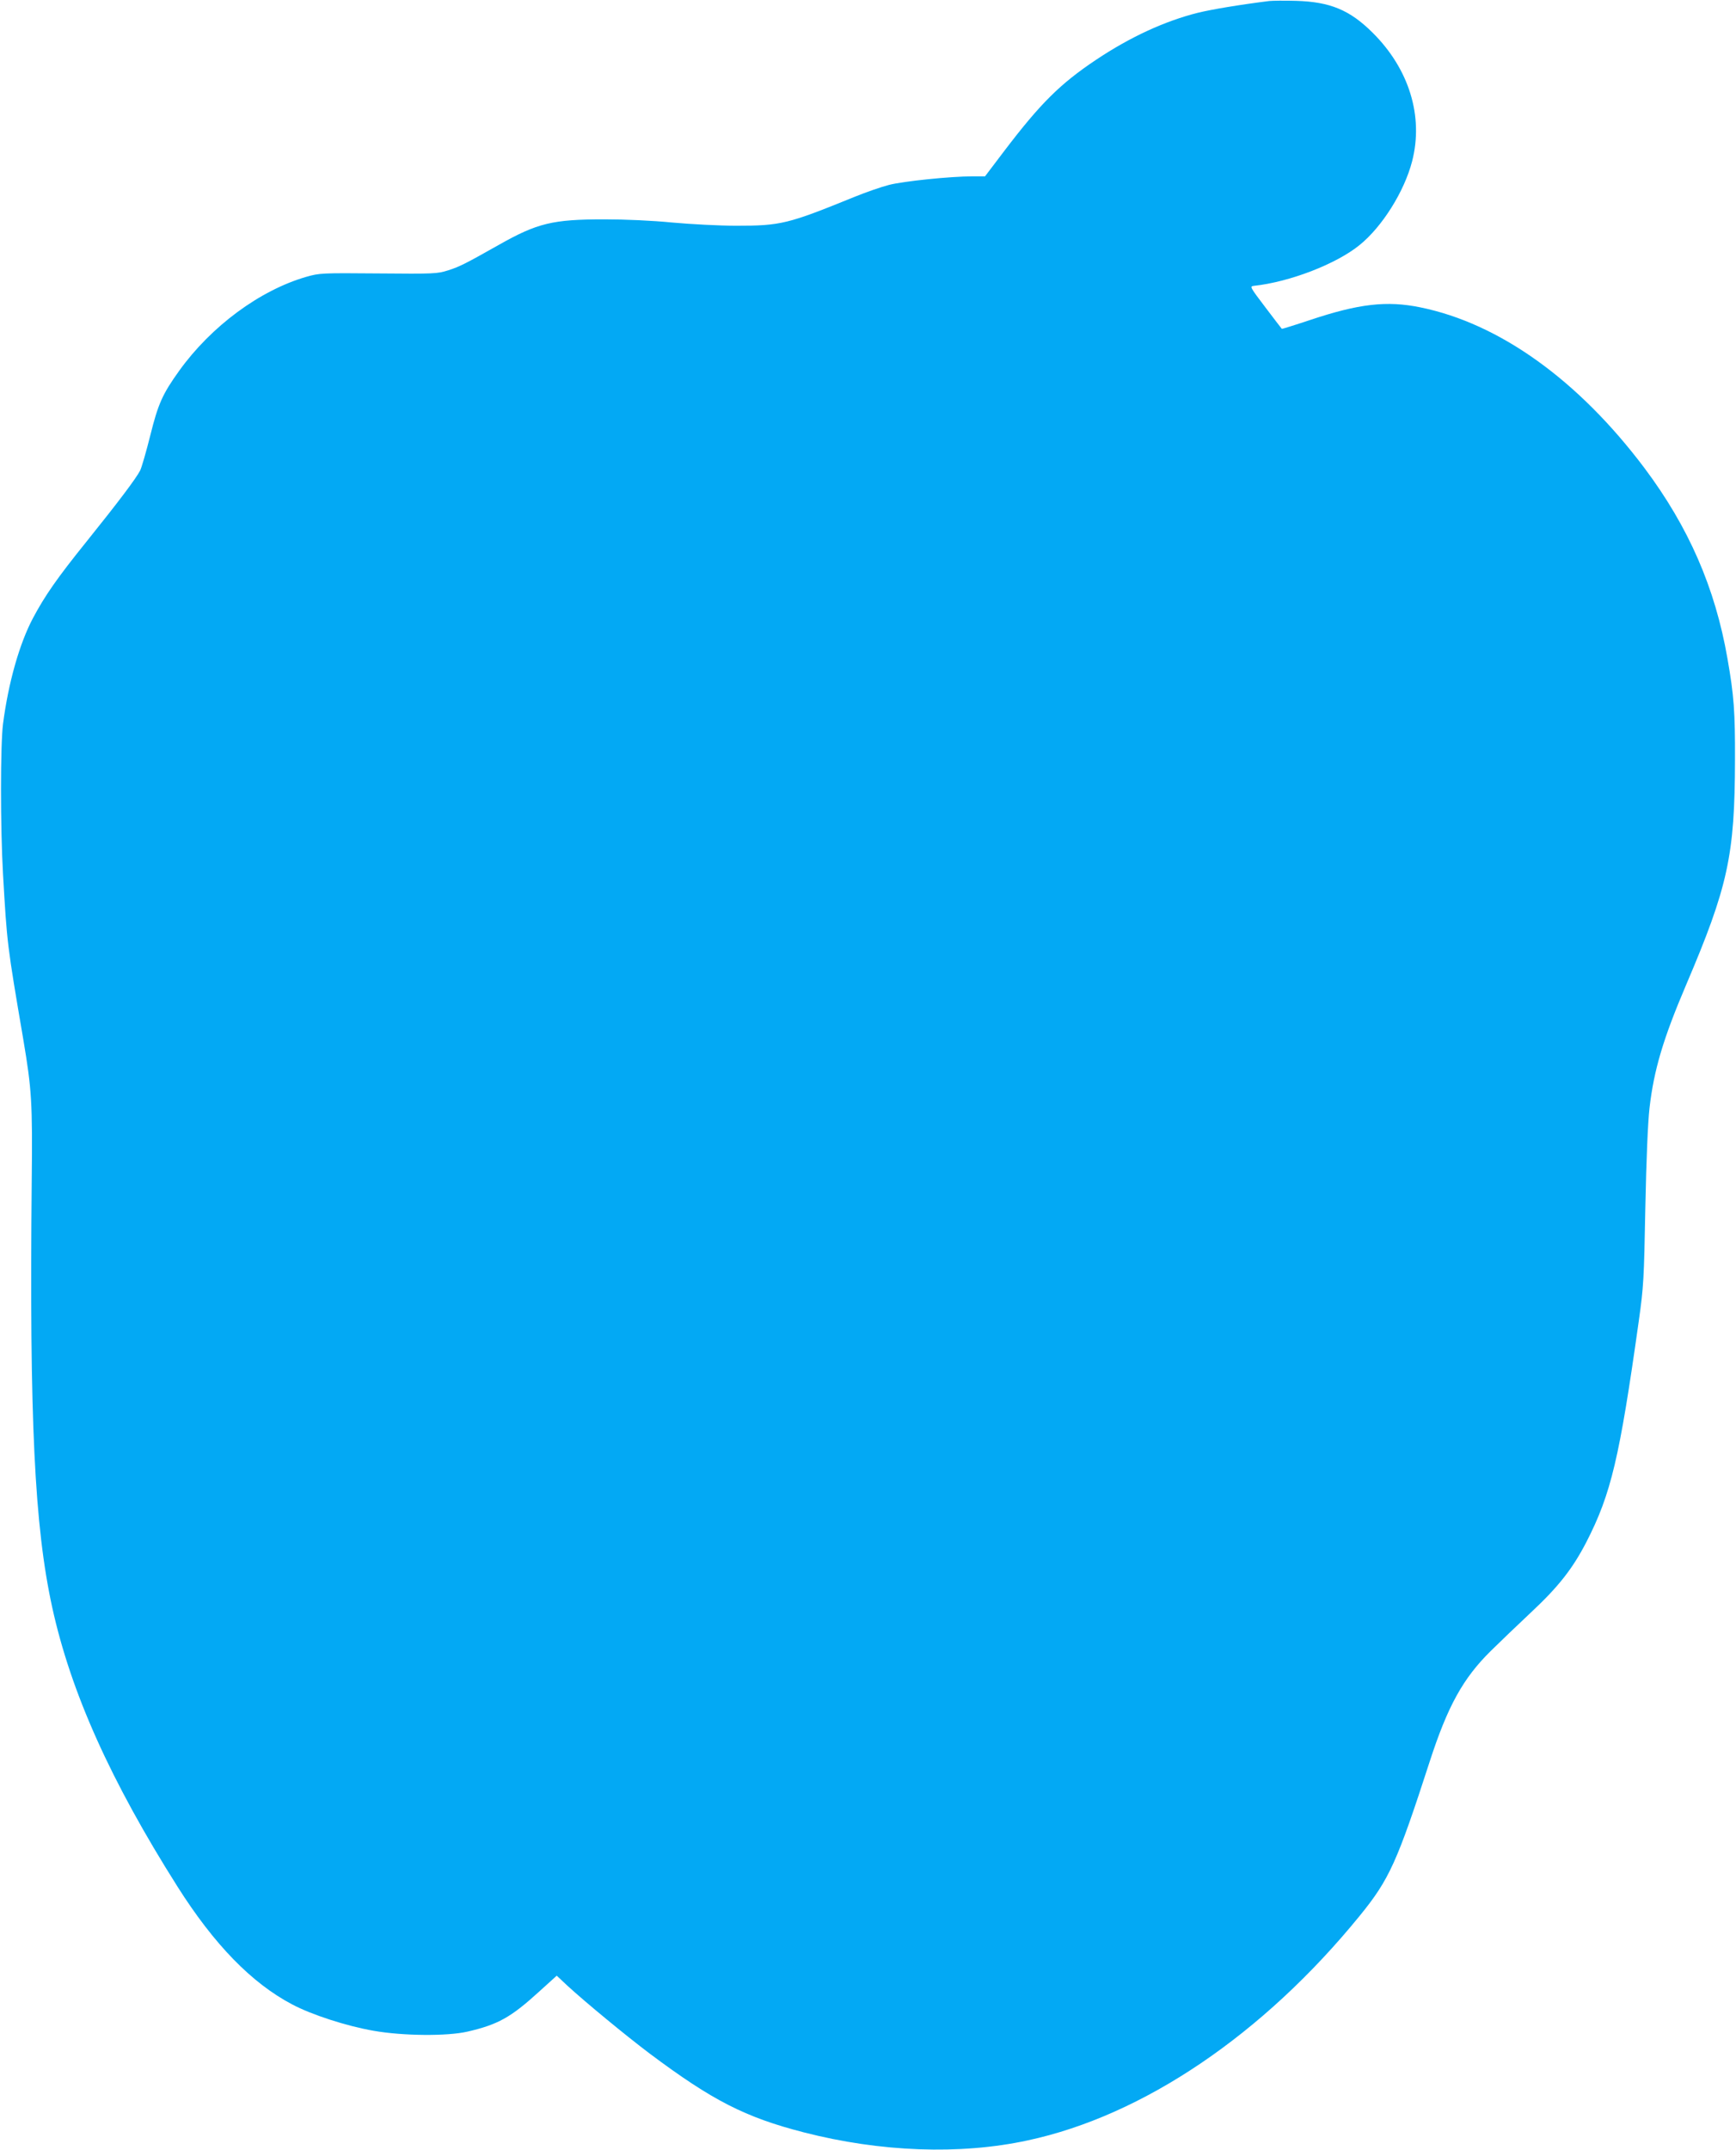 <?xml version="1.0" standalone="no"?>
<!DOCTYPE svg PUBLIC "-//W3C//DTD SVG 20010904//EN"
 "http://www.w3.org/TR/2001/REC-SVG-20010904/DTD/svg10.dtd">
<svg version="1.0" xmlns="http://www.w3.org/2000/svg"
 width="1034pt" height="1280pt" viewBox="0 0 1034 1280"
 preserveAspectRatio="xMidYMid meet">
<g transform="translate(0,1280) scale(0.1,-0.1)"
fill="#03a9f4" stroke="none">
<path d="M7560 12794 c-183 -23 -342 -50 -425 -70 -199 -50 -404 -145 -605
-279 -216 -144 -333 -261 -547 -542 l-116 -153 -76 0 c-129 0 -412 -29 -496
-51 -44 -11 -136 -43 -205 -71 -398 -162 -439 -172 -705 -172 -99 0 -270 9
-380 19 -122 12 -280 19 -405 19 -308 0 -399 -22 -629 -152 -195 -110 -233
-130 -303 -152 -64 -20 -82 -21 -415 -18 -339 3 -350 2 -428 -20 -277 -80
-567 -294 -758 -560 -99 -138 -125 -196 -172 -385 -24 -96 -51 -189 -60 -208
-24 -47 -131 -189 -320 -424 -174 -216 -248 -322 -319 -456 -80 -151 -146
-383 -178 -629 -16 -126 -16 -616 0 -895 24 -414 24 -417 121 -985 50 -297 55
-375 50 -840 -14 -1423 16 -2054 122 -2540 111 -506 347 -1032 747 -1664 218
-344 441 -573 682 -700 117 -62 324 -129 485 -157 174 -31 440 -33 560 -5 181
42 257 84 425 237 l106 96 64 -60 c109 -100 348 -297 490 -404 373 -279 568
-379 918 -469 456 -117 929 -135 1332 -48 688 147 1404 631 1980 1339 175 215
222 319 415 915 108 333 199 497 364 660 53 52 160 155 238 228 166 155 249
261 332 421 147 287 197 498 312 1316 29 207 31 248 39 675 6 293 15 505 25
594 26 225 81 411 217 730 251 588 291 774 292 1341 1 286 -6 384 -45 605 -73
420 -231 782 -494 1133 -394 524 -864 861 -1335 957 -200 41 -366 22 -659 -76
-90 -30 -165 -53 -166 -52 -2 2 -46 59 -98 128 -92 121 -94 125 -69 128 214
23 491 130 630 243 135 109 267 320 313 499 69 268 -18 550 -236 766 -136 135
-253 183 -455 189 -69 2 -141 1 -160 -1z"/>
</g>
</svg>
